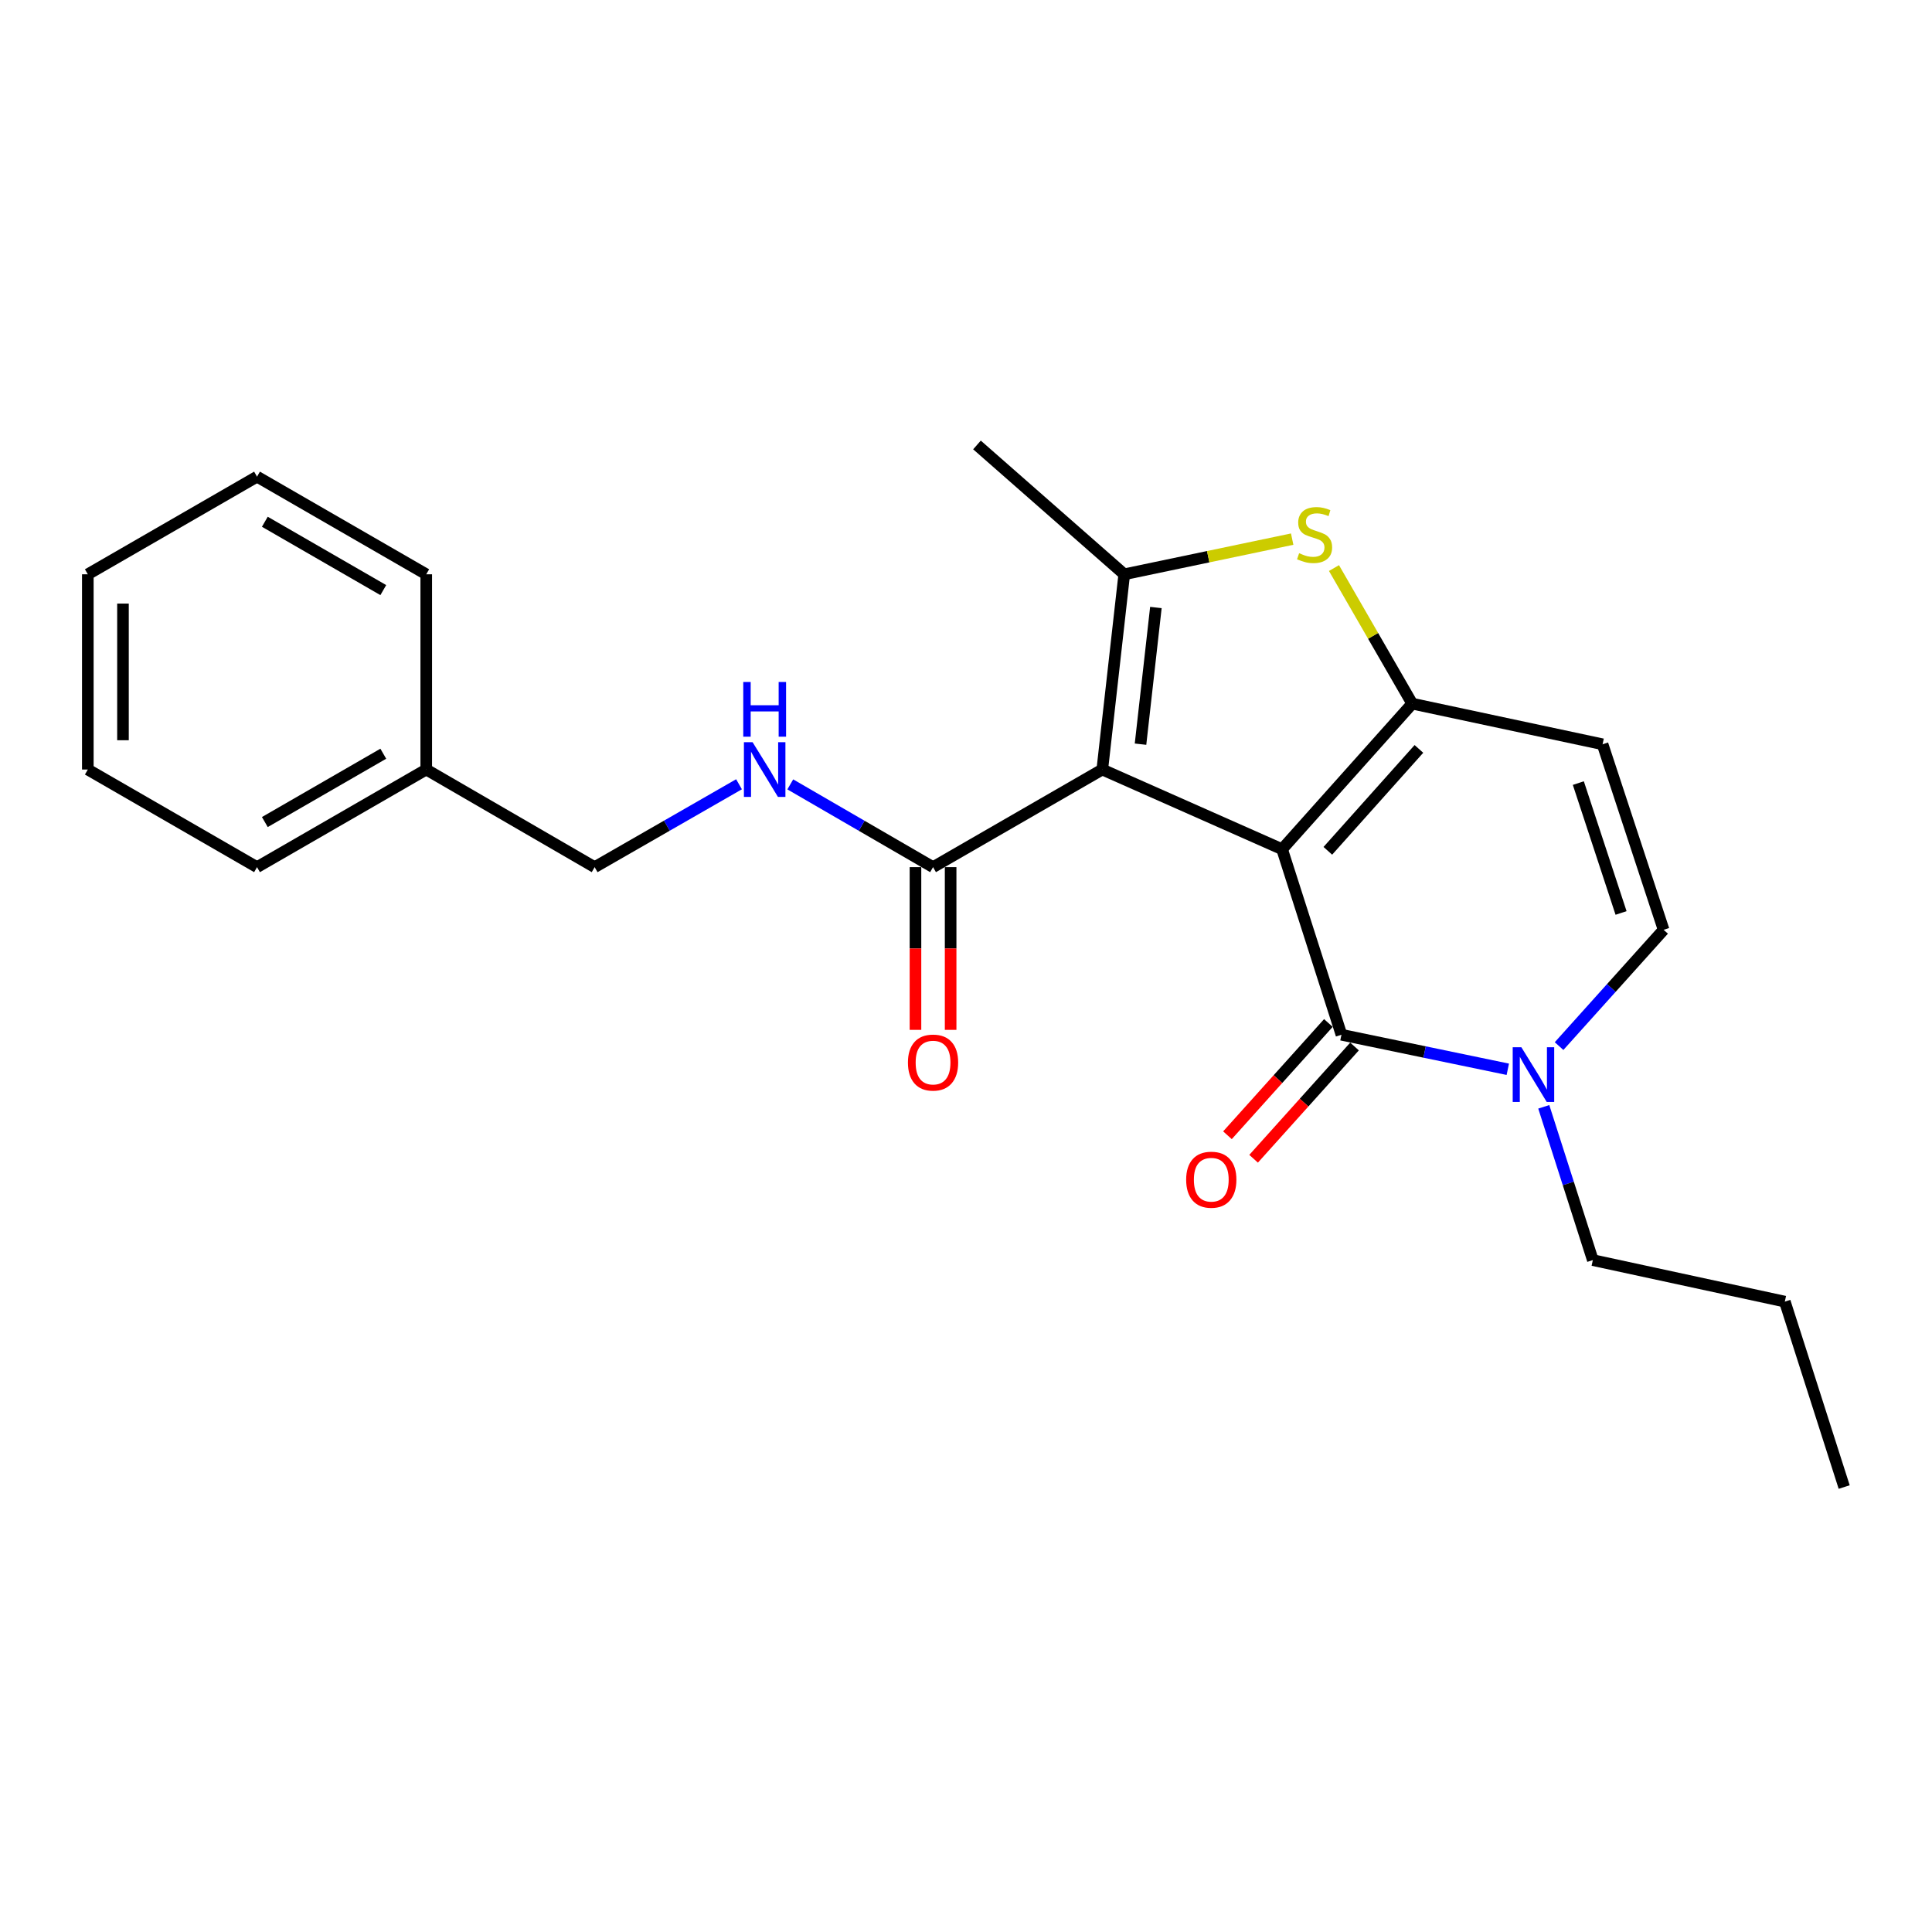 <?xml version='1.0' encoding='iso-8859-1'?>
<svg version='1.1' baseProfile='full'
              xmlns='http://www.w3.org/2000/svg'
                      xmlns:rdkit='http://www.rdkit.org/xml'
                      xmlns:xlink='http://www.w3.org/1999/xlink'
                  xml:space='preserve'
width='1000px' height='1000px' viewBox='0 0 1000 1000'>
<!-- END OF HEADER -->
<rect style='opacity:1.0;fill:#FFFFFF;stroke:none' width='1000' height='1000' x='0' y='0'> </rect>
<path class='bond-0' d='M 663.613,439.555 L 570.544,398.308' style='fill:none;fill-rule:evenodd;stroke:#000000;stroke-width:6px;stroke-linecap:butt;stroke-linejoin:miter;stroke-opacity:1' />
<path class='bond-1' d='M 663.613,439.555 L 730.963,364.209' style='fill:none;fill-rule:evenodd;stroke:#000000;stroke-width:6px;stroke-linecap:butt;stroke-linejoin:miter;stroke-opacity:1' />
<path class='bond-1' d='M 687.283,440.38 L 734.427,387.638' style='fill:none;fill-rule:evenodd;stroke:#000000;stroke-width:6px;stroke-linecap:butt;stroke-linejoin:miter;stroke-opacity:1' />
<path class='bond-2' d='M 663.613,439.555 L 694.336,535.586' style='fill:none;fill-rule:evenodd;stroke:#000000;stroke-width:6px;stroke-linecap:butt;stroke-linejoin:miter;stroke-opacity:1' />
<path class='bond-3' d='M 570.544,398.308 L 581.908,297.253' style='fill:none;fill-rule:evenodd;stroke:#000000;stroke-width:6px;stroke-linecap:butt;stroke-linejoin:miter;stroke-opacity:1' />
<path class='bond-3' d='M 590.332,385.183 L 598.286,314.445' style='fill:none;fill-rule:evenodd;stroke:#000000;stroke-width:6px;stroke-linecap:butt;stroke-linejoin:miter;stroke-opacity:1' />
<path class='bond-7' d='M 570.544,398.308 L 482.945,448.836' style='fill:none;fill-rule:evenodd;stroke:#000000;stroke-width:6px;stroke-linecap:butt;stroke-linejoin:miter;stroke-opacity:1' />
<path class='bond-4' d='M 730.963,364.209 L 710.716,329.118' style='fill:none;fill-rule:evenodd;stroke:#000000;stroke-width:6px;stroke-linecap:butt;stroke-linejoin:miter;stroke-opacity:1' />
<path class='bond-4' d='M 710.716,329.118 L 690.469,294.028' style='fill:none;fill-rule:evenodd;stroke:#CCCC00;stroke-width:6px;stroke-linecap:butt;stroke-linejoin:miter;stroke-opacity:1' />
<path class='bond-6' d='M 730.963,364.209 L 829.49,385.236' style='fill:none;fill-rule:evenodd;stroke:#000000;stroke-width:6px;stroke-linecap:butt;stroke-linejoin:miter;stroke-opacity:1' />
<path class='bond-5' d='M 694.336,535.586 L 737.386,544.52' style='fill:none;fill-rule:evenodd;stroke:#000000;stroke-width:6px;stroke-linecap:butt;stroke-linejoin:miter;stroke-opacity:1' />
<path class='bond-5' d='M 737.386,544.52 L 780.435,553.454' style='fill:none;fill-rule:evenodd;stroke:#0000FF;stroke-width:6px;stroke-linecap:butt;stroke-linejoin:miter;stroke-opacity:1' />
<path class='bond-10' d='M 687.57,529.502 L 661.45,558.554' style='fill:none;fill-rule:evenodd;stroke:#000000;stroke-width:6px;stroke-linecap:butt;stroke-linejoin:miter;stroke-opacity:1' />
<path class='bond-10' d='M 661.45,558.554 L 635.33,587.605' style='fill:none;fill-rule:evenodd;stroke:#FF0000;stroke-width:6px;stroke-linecap:butt;stroke-linejoin:miter;stroke-opacity:1' />
<path class='bond-10' d='M 701.102,541.669 L 674.982,570.72' style='fill:none;fill-rule:evenodd;stroke:#000000;stroke-width:6px;stroke-linecap:butt;stroke-linejoin:miter;stroke-opacity:1' />
<path class='bond-10' d='M 674.982,570.72 L 648.862,599.771' style='fill:none;fill-rule:evenodd;stroke:#FF0000;stroke-width:6px;stroke-linecap:butt;stroke-linejoin:miter;stroke-opacity:1' />
<path class='bond-13' d='M 581.908,297.253 L 505.682,230.308' style='fill:none;fill-rule:evenodd;stroke:#000000;stroke-width:6px;stroke-linecap:butt;stroke-linejoin:miter;stroke-opacity:1' />
<path class='bond-23' d='M 581.908,297.253 L 625.368,288.151' style='fill:none;fill-rule:evenodd;stroke:#000000;stroke-width:6px;stroke-linecap:butt;stroke-linejoin:miter;stroke-opacity:1' />
<path class='bond-23' d='M 625.368,288.151 L 668.829,279.048' style='fill:none;fill-rule:evenodd;stroke:#CCCC00;stroke-width:6px;stroke-linecap:butt;stroke-linejoin:miter;stroke-opacity:1' />
<path class='bond-8' d='M 806.972,541.459 L 834.027,511.363' style='fill:none;fill-rule:evenodd;stroke:#0000FF;stroke-width:6px;stroke-linecap:butt;stroke-linejoin:miter;stroke-opacity:1' />
<path class='bond-8' d='M 834.027,511.363 L 861.083,481.267' style='fill:none;fill-rule:evenodd;stroke:#000000;stroke-width:6px;stroke-linecap:butt;stroke-linejoin:miter;stroke-opacity:1' />
<path class='bond-14' d='M 799.052,572.89 L 811.749,612.56' style='fill:none;fill-rule:evenodd;stroke:#0000FF;stroke-width:6px;stroke-linecap:butt;stroke-linejoin:miter;stroke-opacity:1' />
<path class='bond-14' d='M 811.749,612.56 L 824.446,652.23' style='fill:none;fill-rule:evenodd;stroke:#000000;stroke-width:6px;stroke-linecap:butt;stroke-linejoin:miter;stroke-opacity:1' />
<path class='bond-24' d='M 829.49,385.236 L 861.083,481.267' style='fill:none;fill-rule:evenodd;stroke:#000000;stroke-width:6px;stroke-linecap:butt;stroke-linejoin:miter;stroke-opacity:1' />
<path class='bond-24' d='M 816.943,405.328 L 839.058,472.549' style='fill:none;fill-rule:evenodd;stroke:#000000;stroke-width:6px;stroke-linecap:butt;stroke-linejoin:miter;stroke-opacity:1' />
<path class='bond-9' d='M 482.945,448.836 L 445.997,427.415' style='fill:none;fill-rule:evenodd;stroke:#000000;stroke-width:6px;stroke-linecap:butt;stroke-linejoin:miter;stroke-opacity:1' />
<path class='bond-9' d='M 445.997,427.415 L 409.049,405.995' style='fill:none;fill-rule:evenodd;stroke:#0000FF;stroke-width:6px;stroke-linecap:butt;stroke-linejoin:miter;stroke-opacity:1' />
<path class='bond-11' d='M 473.847,448.836 L 473.847,490.945' style='fill:none;fill-rule:evenodd;stroke:#000000;stroke-width:6px;stroke-linecap:butt;stroke-linejoin:miter;stroke-opacity:1' />
<path class='bond-11' d='M 473.847,490.945 L 473.847,533.054' style='fill:none;fill-rule:evenodd;stroke:#FF0000;stroke-width:6px;stroke-linecap:butt;stroke-linejoin:miter;stroke-opacity:1' />
<path class='bond-11' d='M 492.044,448.836 L 492.044,490.945' style='fill:none;fill-rule:evenodd;stroke:#000000;stroke-width:6px;stroke-linecap:butt;stroke-linejoin:miter;stroke-opacity:1' />
<path class='bond-11' d='M 492.044,490.945 L 492.044,533.054' style='fill:none;fill-rule:evenodd;stroke:#FF0000;stroke-width:6px;stroke-linecap:butt;stroke-linejoin:miter;stroke-opacity:1' />
<path class='bond-12' d='M 382.514,405.931 L 345.151,427.383' style='fill:none;fill-rule:evenodd;stroke:#0000FF;stroke-width:6px;stroke-linecap:butt;stroke-linejoin:miter;stroke-opacity:1' />
<path class='bond-12' d='M 345.151,427.383 L 307.787,448.836' style='fill:none;fill-rule:evenodd;stroke:#000000;stroke-width:6px;stroke-linecap:butt;stroke-linejoin:miter;stroke-opacity:1' />
<path class='bond-15' d='M 307.787,448.836 L 220.623,398.308' style='fill:none;fill-rule:evenodd;stroke:#000000;stroke-width:6px;stroke-linecap:butt;stroke-linejoin:miter;stroke-opacity:1' />
<path class='bond-18' d='M 824.446,652.23 L 923.823,673.712' style='fill:none;fill-rule:evenodd;stroke:#000000;stroke-width:6px;stroke-linecap:butt;stroke-linejoin:miter;stroke-opacity:1' />
<path class='bond-16' d='M 220.623,398.308 L 133.034,448.836' style='fill:none;fill-rule:evenodd;stroke:#000000;stroke-width:6px;stroke-linecap:butt;stroke-linejoin:miter;stroke-opacity:1' />
<path class='bond-16' d='M 198.391,390.125 L 137.079,425.494' style='fill:none;fill-rule:evenodd;stroke:#000000;stroke-width:6px;stroke-linecap:butt;stroke-linejoin:miter;stroke-opacity:1' />
<path class='bond-17' d='M 220.623,398.308 L 220.623,297.253' style='fill:none;fill-rule:evenodd;stroke:#000000;stroke-width:6px;stroke-linecap:butt;stroke-linejoin:miter;stroke-opacity:1' />
<path class='bond-20' d='M 133.034,448.836 L 45.455,398.308' style='fill:none;fill-rule:evenodd;stroke:#000000;stroke-width:6px;stroke-linecap:butt;stroke-linejoin:miter;stroke-opacity:1' />
<path class='bond-21' d='M 220.623,297.253 L 133.034,246.715' style='fill:none;fill-rule:evenodd;stroke:#000000;stroke-width:6px;stroke-linecap:butt;stroke-linejoin:miter;stroke-opacity:1' />
<path class='bond-21' d='M 198.39,305.434 L 137.078,270.058' style='fill:none;fill-rule:evenodd;stroke:#000000;stroke-width:6px;stroke-linecap:butt;stroke-linejoin:miter;stroke-opacity:1' />
<path class='bond-19' d='M 923.823,673.712 L 954.545,769.692' style='fill:none;fill-rule:evenodd;stroke:#000000;stroke-width:6px;stroke-linecap:butt;stroke-linejoin:miter;stroke-opacity:1' />
<path class='bond-25' d='M 45.455,398.308 L 45.455,297.253' style='fill:none;fill-rule:evenodd;stroke:#000000;stroke-width:6px;stroke-linecap:butt;stroke-linejoin:miter;stroke-opacity:1' />
<path class='bond-25' d='M 63.652,383.15 L 63.652,312.411' style='fill:none;fill-rule:evenodd;stroke:#000000;stroke-width:6px;stroke-linecap:butt;stroke-linejoin:miter;stroke-opacity:1' />
<path class='bond-22' d='M 133.034,246.715 L 45.455,297.253' style='fill:none;fill-rule:evenodd;stroke:#000000;stroke-width:6px;stroke-linecap:butt;stroke-linejoin:miter;stroke-opacity:1' />
<path  class='atom-5' d='M 672.425 286.339
Q 672.745 286.459, 674.065 287.019
Q 675.385 287.579, 676.825 287.939
Q 678.305 288.259, 679.745 288.259
Q 682.425 288.259, 683.985 286.979
Q 685.545 285.659, 685.545 283.379
Q 685.545 281.819, 684.745 280.859
Q 683.985 279.899, 682.785 279.379
Q 681.585 278.859, 679.585 278.259
Q 677.065 277.499, 675.545 276.779
Q 674.065 276.059, 672.985 274.539
Q 671.945 273.019, 671.945 270.459
Q 671.945 266.899, 674.345 264.699
Q 676.785 262.499, 681.585 262.499
Q 684.865 262.499, 688.585 264.059
L 687.665 267.139
Q 684.265 265.739, 681.705 265.739
Q 678.945 265.739, 677.425 266.899
Q 675.905 268.019, 675.945 269.979
Q 675.945 271.499, 676.705 272.419
Q 677.505 273.339, 678.625 273.859
Q 679.785 274.379, 681.705 274.979
Q 684.265 275.779, 685.785 276.579
Q 687.305 277.379, 688.385 279.019
Q 689.505 280.619, 689.505 283.379
Q 689.505 287.299, 686.865 289.419
Q 684.265 291.499, 679.905 291.499
Q 677.385 291.499, 675.465 290.939
Q 673.585 290.419, 671.345 289.499
L 672.425 286.339
' fill='#CCCC00'/>
<path  class='atom-6' d='M 787.453 542.049
L 796.733 557.049
Q 797.653 558.529, 799.133 561.209
Q 800.613 563.889, 800.693 564.049
L 800.693 542.049
L 804.453 542.049
L 804.453 570.369
L 800.573 570.369
L 790.613 553.969
Q 789.453 552.049, 788.213 549.849
Q 787.013 547.649, 786.653 546.969
L 786.653 570.369
L 782.973 570.369
L 782.973 542.049
L 787.453 542.049
' fill='#0000FF'/>
<path  class='atom-10' d='M 389.531 384.148
L 398.811 399.148
Q 399.731 400.628, 401.211 403.308
Q 402.691 405.988, 402.771 406.148
L 402.771 384.148
L 406.531 384.148
L 406.531 412.468
L 402.651 412.468
L 392.691 396.068
Q 391.531 394.148, 390.291 391.948
Q 389.091 389.748, 388.731 389.068
L 388.731 412.468
L 385.051 412.468
L 385.051 384.148
L 389.531 384.148
' fill='#0000FF'/>
<path  class='atom-10' d='M 384.711 352.996
L 388.551 352.996
L 388.551 365.036
L 403.031 365.036
L 403.031 352.996
L 406.871 352.996
L 406.871 381.316
L 403.031 381.316
L 403.031 368.236
L 388.551 368.236
L 388.551 381.316
L 384.711 381.316
L 384.711 352.996
' fill='#0000FF'/>
<path  class='atom-11' d='M 613.956 610.608
Q 613.956 603.808, 617.316 600.008
Q 620.676 596.208, 626.956 596.208
Q 633.236 596.208, 636.596 600.008
Q 639.956 603.808, 639.956 610.608
Q 639.956 617.488, 636.556 621.408
Q 633.156 625.288, 626.956 625.288
Q 620.716 625.288, 617.316 621.408
Q 613.956 617.528, 613.956 610.608
M 626.956 622.088
Q 631.276 622.088, 633.596 619.208
Q 635.956 616.288, 635.956 610.608
Q 635.956 605.048, 633.596 602.248
Q 631.276 599.408, 626.956 599.408
Q 622.636 599.408, 620.276 602.208
Q 617.956 605.008, 617.956 610.608
Q 617.956 616.328, 620.276 619.208
Q 622.636 622.088, 626.956 622.088
' fill='#FF0000'/>
<path  class='atom-12' d='M 469.945 549.981
Q 469.945 543.181, 473.305 539.381
Q 476.665 535.581, 482.945 535.581
Q 489.225 535.581, 492.585 539.381
Q 495.945 543.181, 495.945 549.981
Q 495.945 556.861, 492.545 560.781
Q 489.145 564.661, 482.945 564.661
Q 476.705 564.661, 473.305 560.781
Q 469.945 556.901, 469.945 549.981
M 482.945 561.461
Q 487.265 561.461, 489.585 558.581
Q 491.945 555.661, 491.945 549.981
Q 491.945 544.421, 489.585 541.621
Q 487.265 538.781, 482.945 538.781
Q 478.625 538.781, 476.265 541.581
Q 473.945 544.381, 473.945 549.981
Q 473.945 555.701, 476.265 558.581
Q 478.625 561.461, 482.945 561.461
' fill='#FF0000'/>
</svg>
